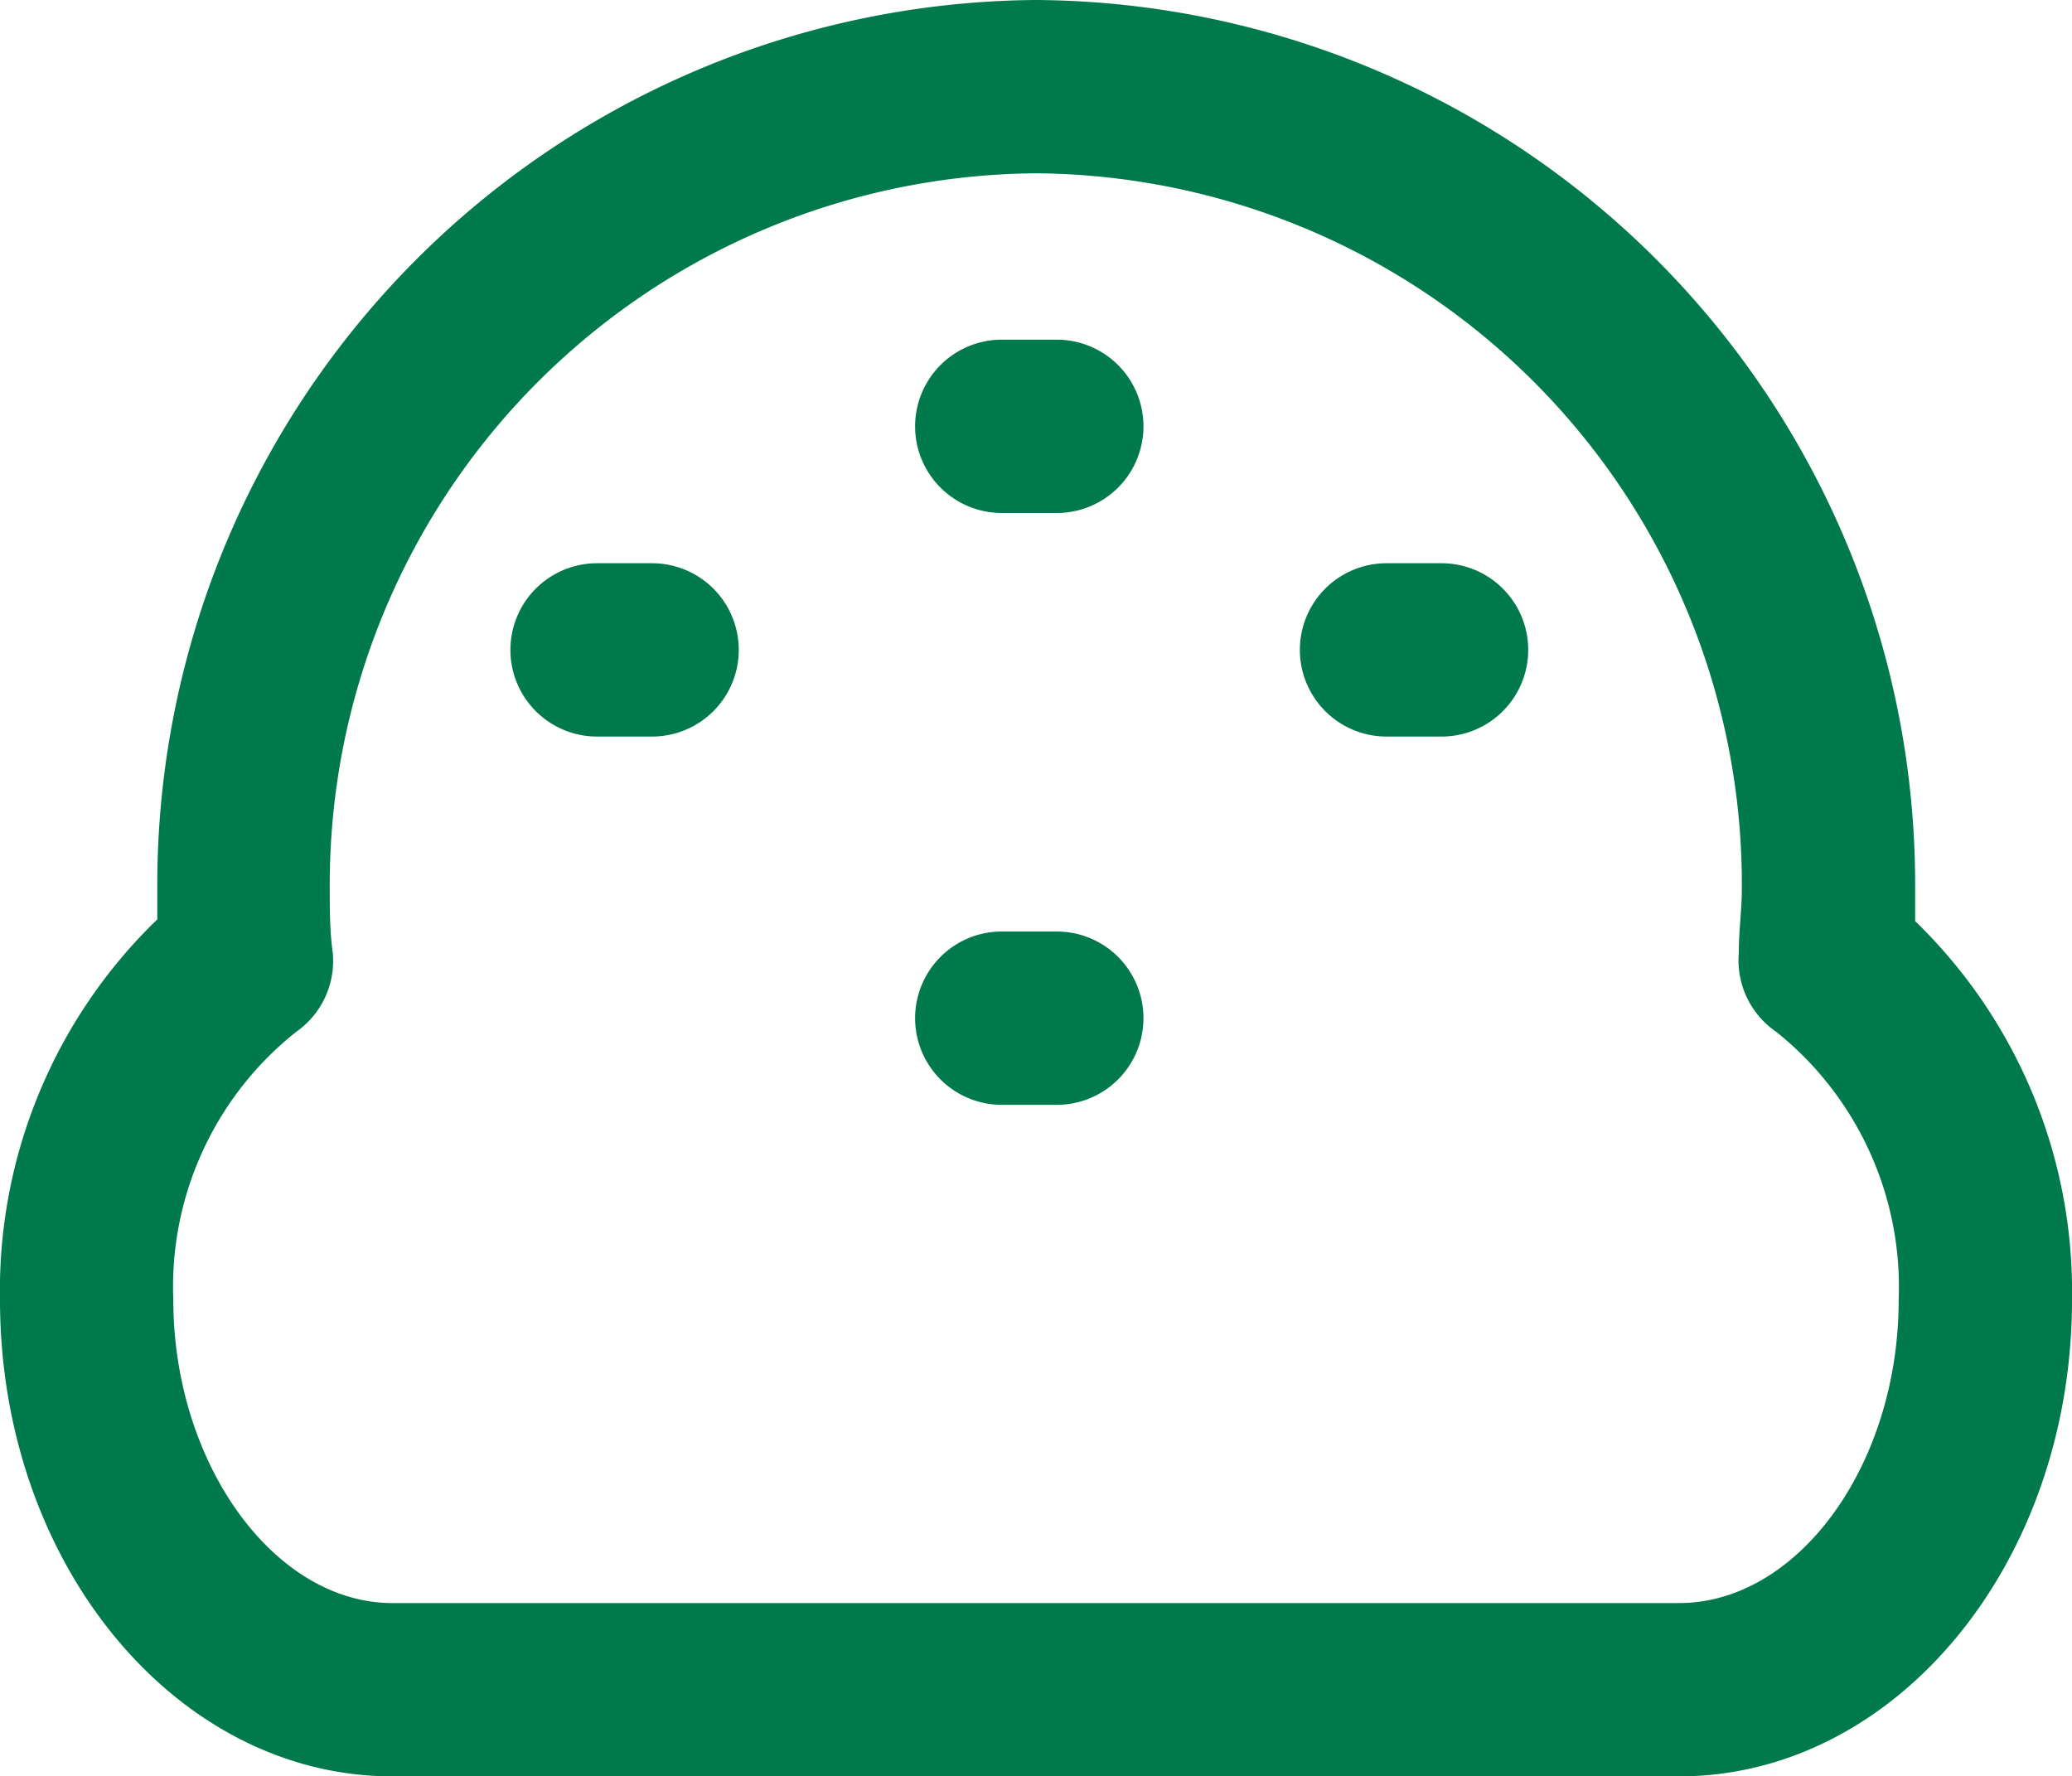<svg xmlns="http://www.w3.org/2000/svg" viewBox="0 0 47.82 41"><defs><style>.cls-1{fill:#00794c;}</style></defs><title>muffinalien</title><g id="Layer_2" data-name="Layer 2"><g id="Education"><path class="cls-1" d="M38.75,41H9.06C4.06,41,0,36.09,0,30a11.9,11.9,0,0,1,3.63-8.78c0-.26,0-.51,0-.76A20.43,20.43,0,0,1,23.91,0,20.42,20.42,0,0,1,44.2,20.5c0,.25,0,.5,0,.76A11.9,11.9,0,0,1,47.82,30C47.82,36.09,43.75,41,38.75,41ZM23.91,4A16.42,16.42,0,0,0,7.61,20.5c0,.48,0,1,.07,1.49a2,2,0,0,1-.85,1.83A7.51,7.51,0,0,0,4,30c0,3.77,2.32,7,5.06,7H38.75c2.75,0,5.07-3.19,5.07-7A7.54,7.54,0,0,0,41,23.82,2,2,0,0,1,40.13,22c0-.53.07-1,.07-1.49A16.41,16.41,0,0,0,23.91,4Z"/><path class="cls-1" d="M15.05,17H13.78a2,2,0,0,1,0-4h1.27a2,2,0,0,1,0,4Z"/><path class="cls-1" d="M33.22,17H32a2,2,0,0,1,0-4h1.27a2,2,0,1,1,0,4Z"/><path class="cls-1" d="M24.39,11.84H23.12a2,2,0,0,1,0-4h1.27a2,2,0,0,1,0,4Z"/><path class="cls-1" d="M24.39,25.5H23.12a2,2,0,0,1,0-4h1.27a2,2,0,0,1,0,4Z"/></g></g></svg>